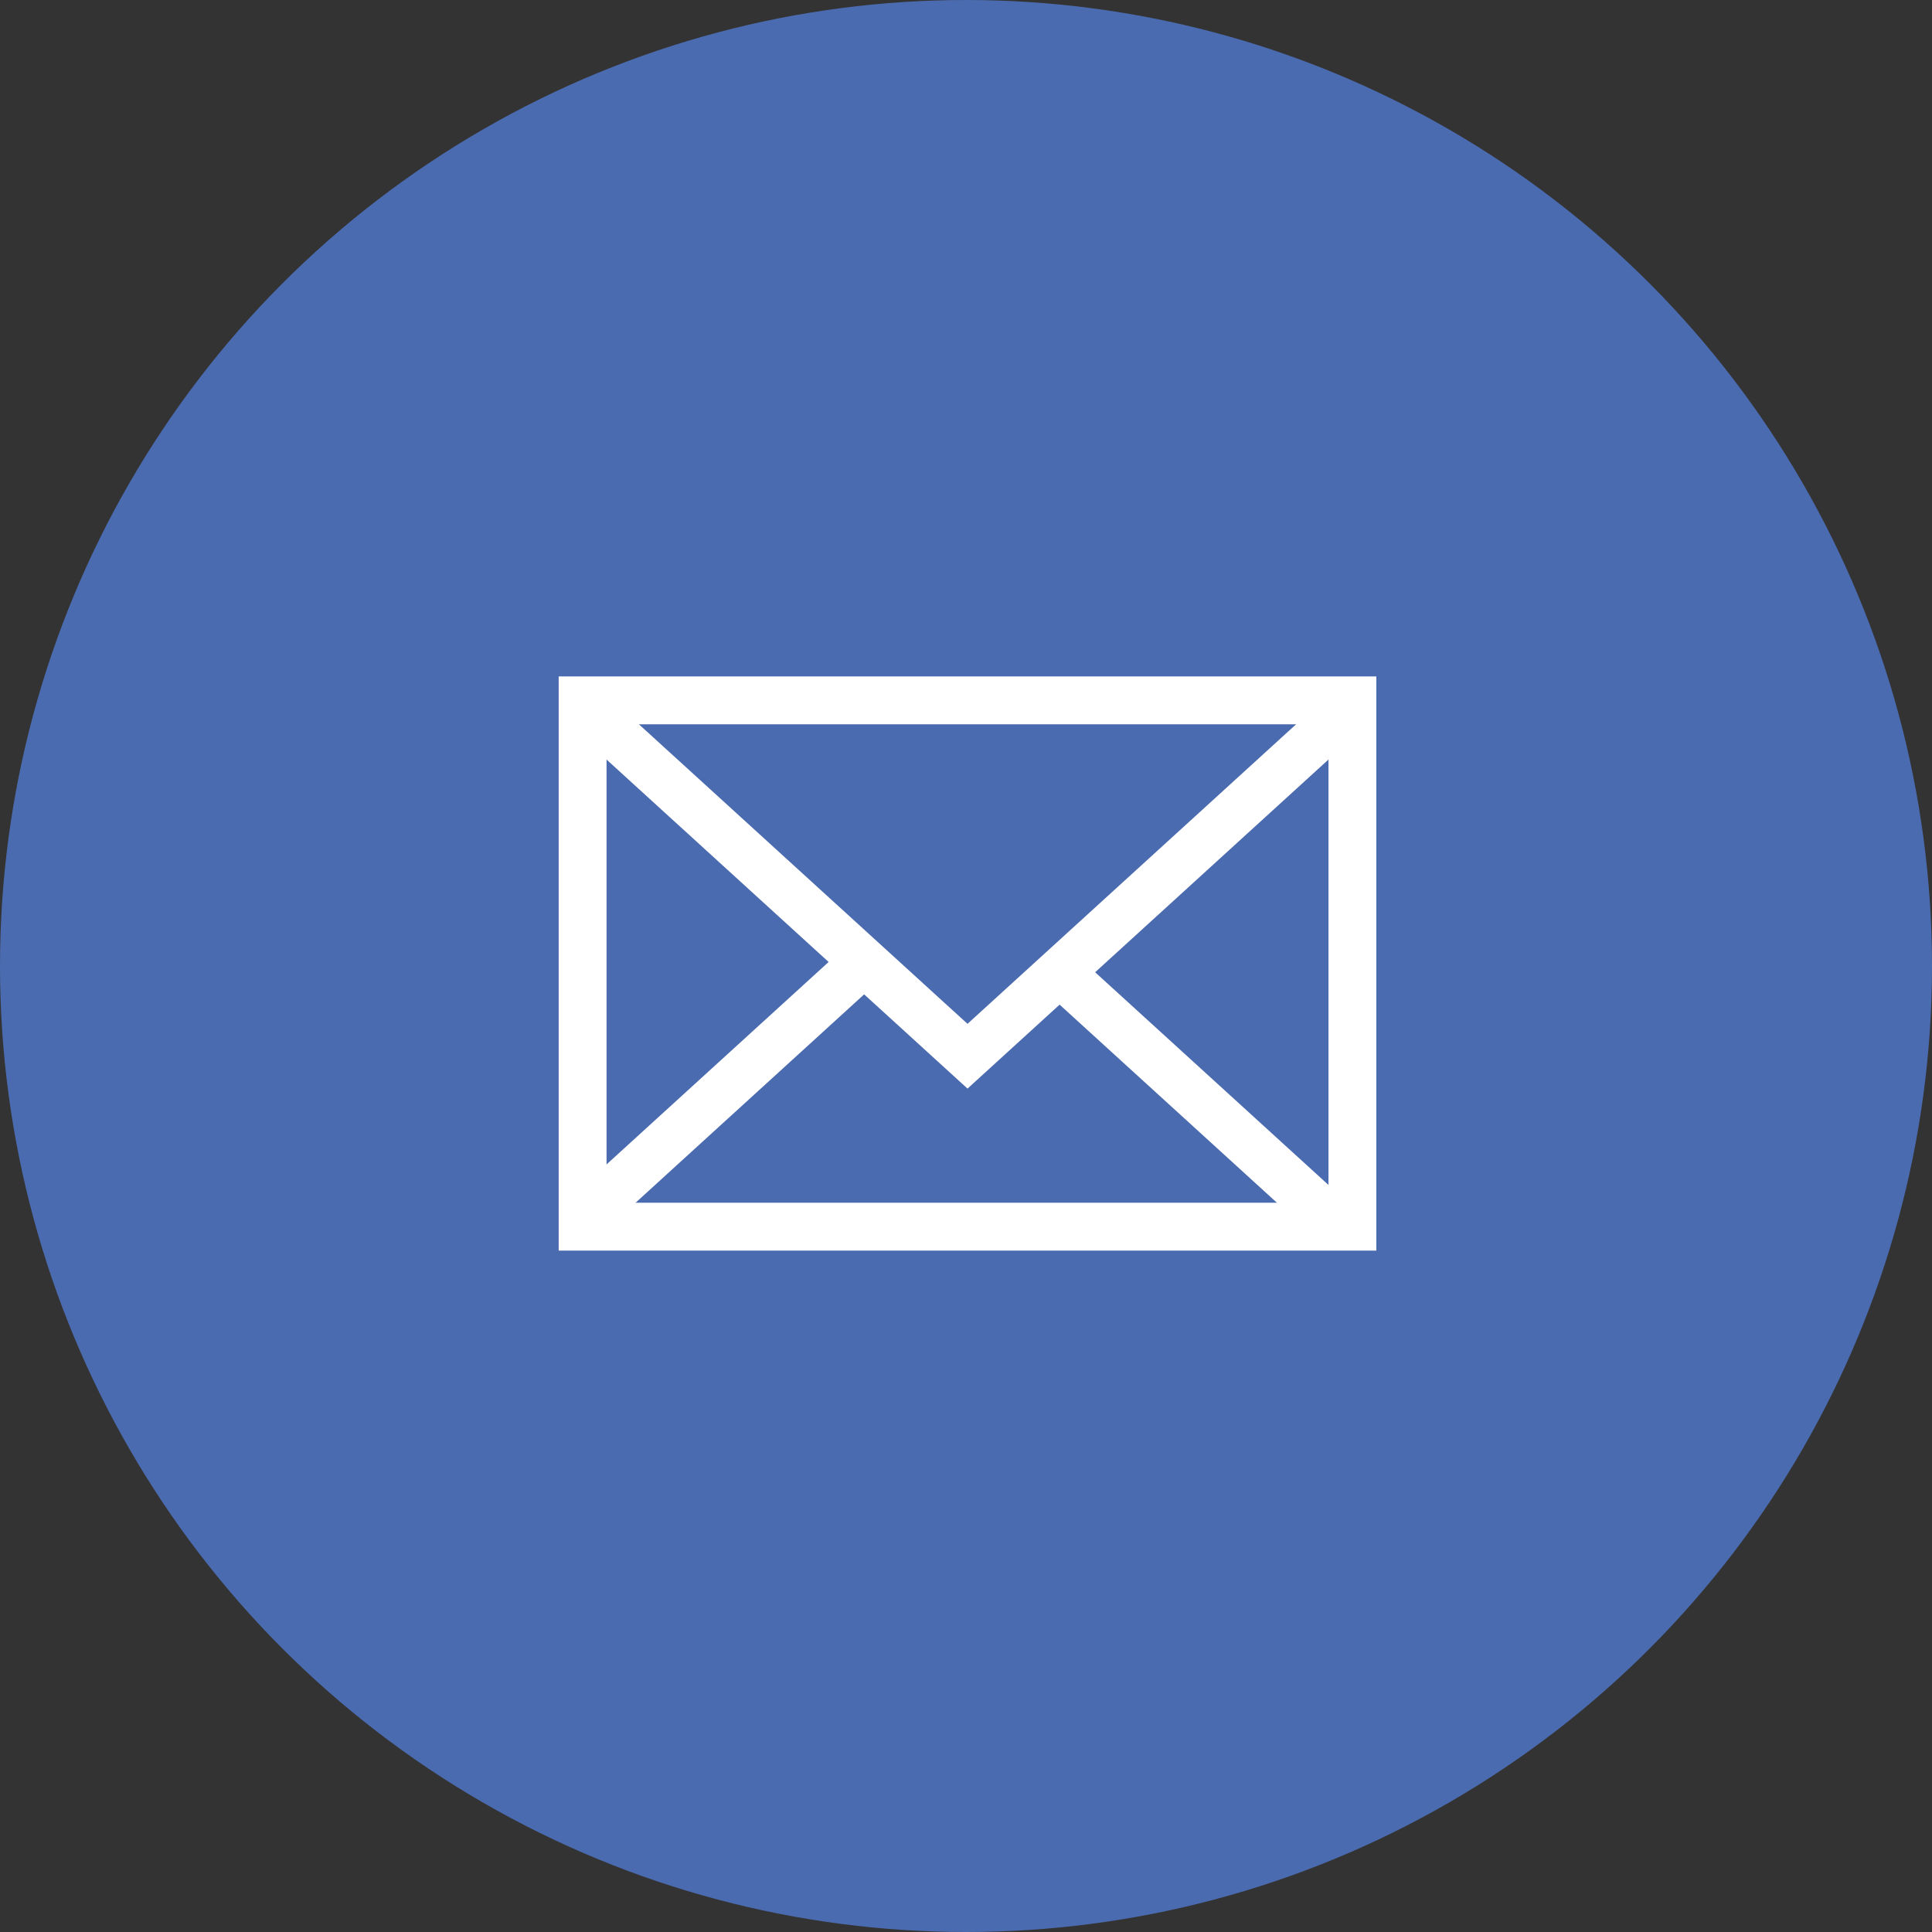 <svg xmlns="http://www.w3.org/2000/svg" width="75" height="75" viewBox="0 0 75 75">
  <rect x="0" y="0" width="75" height="75" fill="#333333" stroke="none"/>
  <g id="icon_contact" transform="translate(-921.501 -3334.711)">
    <circle id="椭圆_9" data-name="椭圆 9" cx="37.5" cy="37.5" r="37.5" transform="translate(921.501 3334.711)" fill="#4b6bb0"/>
    <g id="组_118" data-name="组 118">
      <rect id="矩形_61" data-name="矩形 61" width="29.883" height="20.431" transform="translate(944.118 3361.899)" fill="none" stroke="#fff" stroke-miterlimit="10" stroke-width="1.858"/>
      <path id="路径_133" data-name="路径 133" d="M973.681,3362.384l-14.621,13.329L944,3361.985" fill="none" stroke="#fff" stroke-miterlimit="10" stroke-width="1.858"/>
      <line id="直线_30" data-name="直线 30" x2="11.137" y2="10.152" transform="translate(962.544 3372.371)" fill="none" stroke="#fff" stroke-miterlimit="10" stroke-width="1.858"/>
      <line id="直线_31" data-name="直线 31" y1="10.207" x2="11.196" transform="translate(944.001 3371.918)" fill="none" stroke="#fff" stroke-miterlimit="10" stroke-width="1.858"/>
    </g>
  </g>
</svg>
